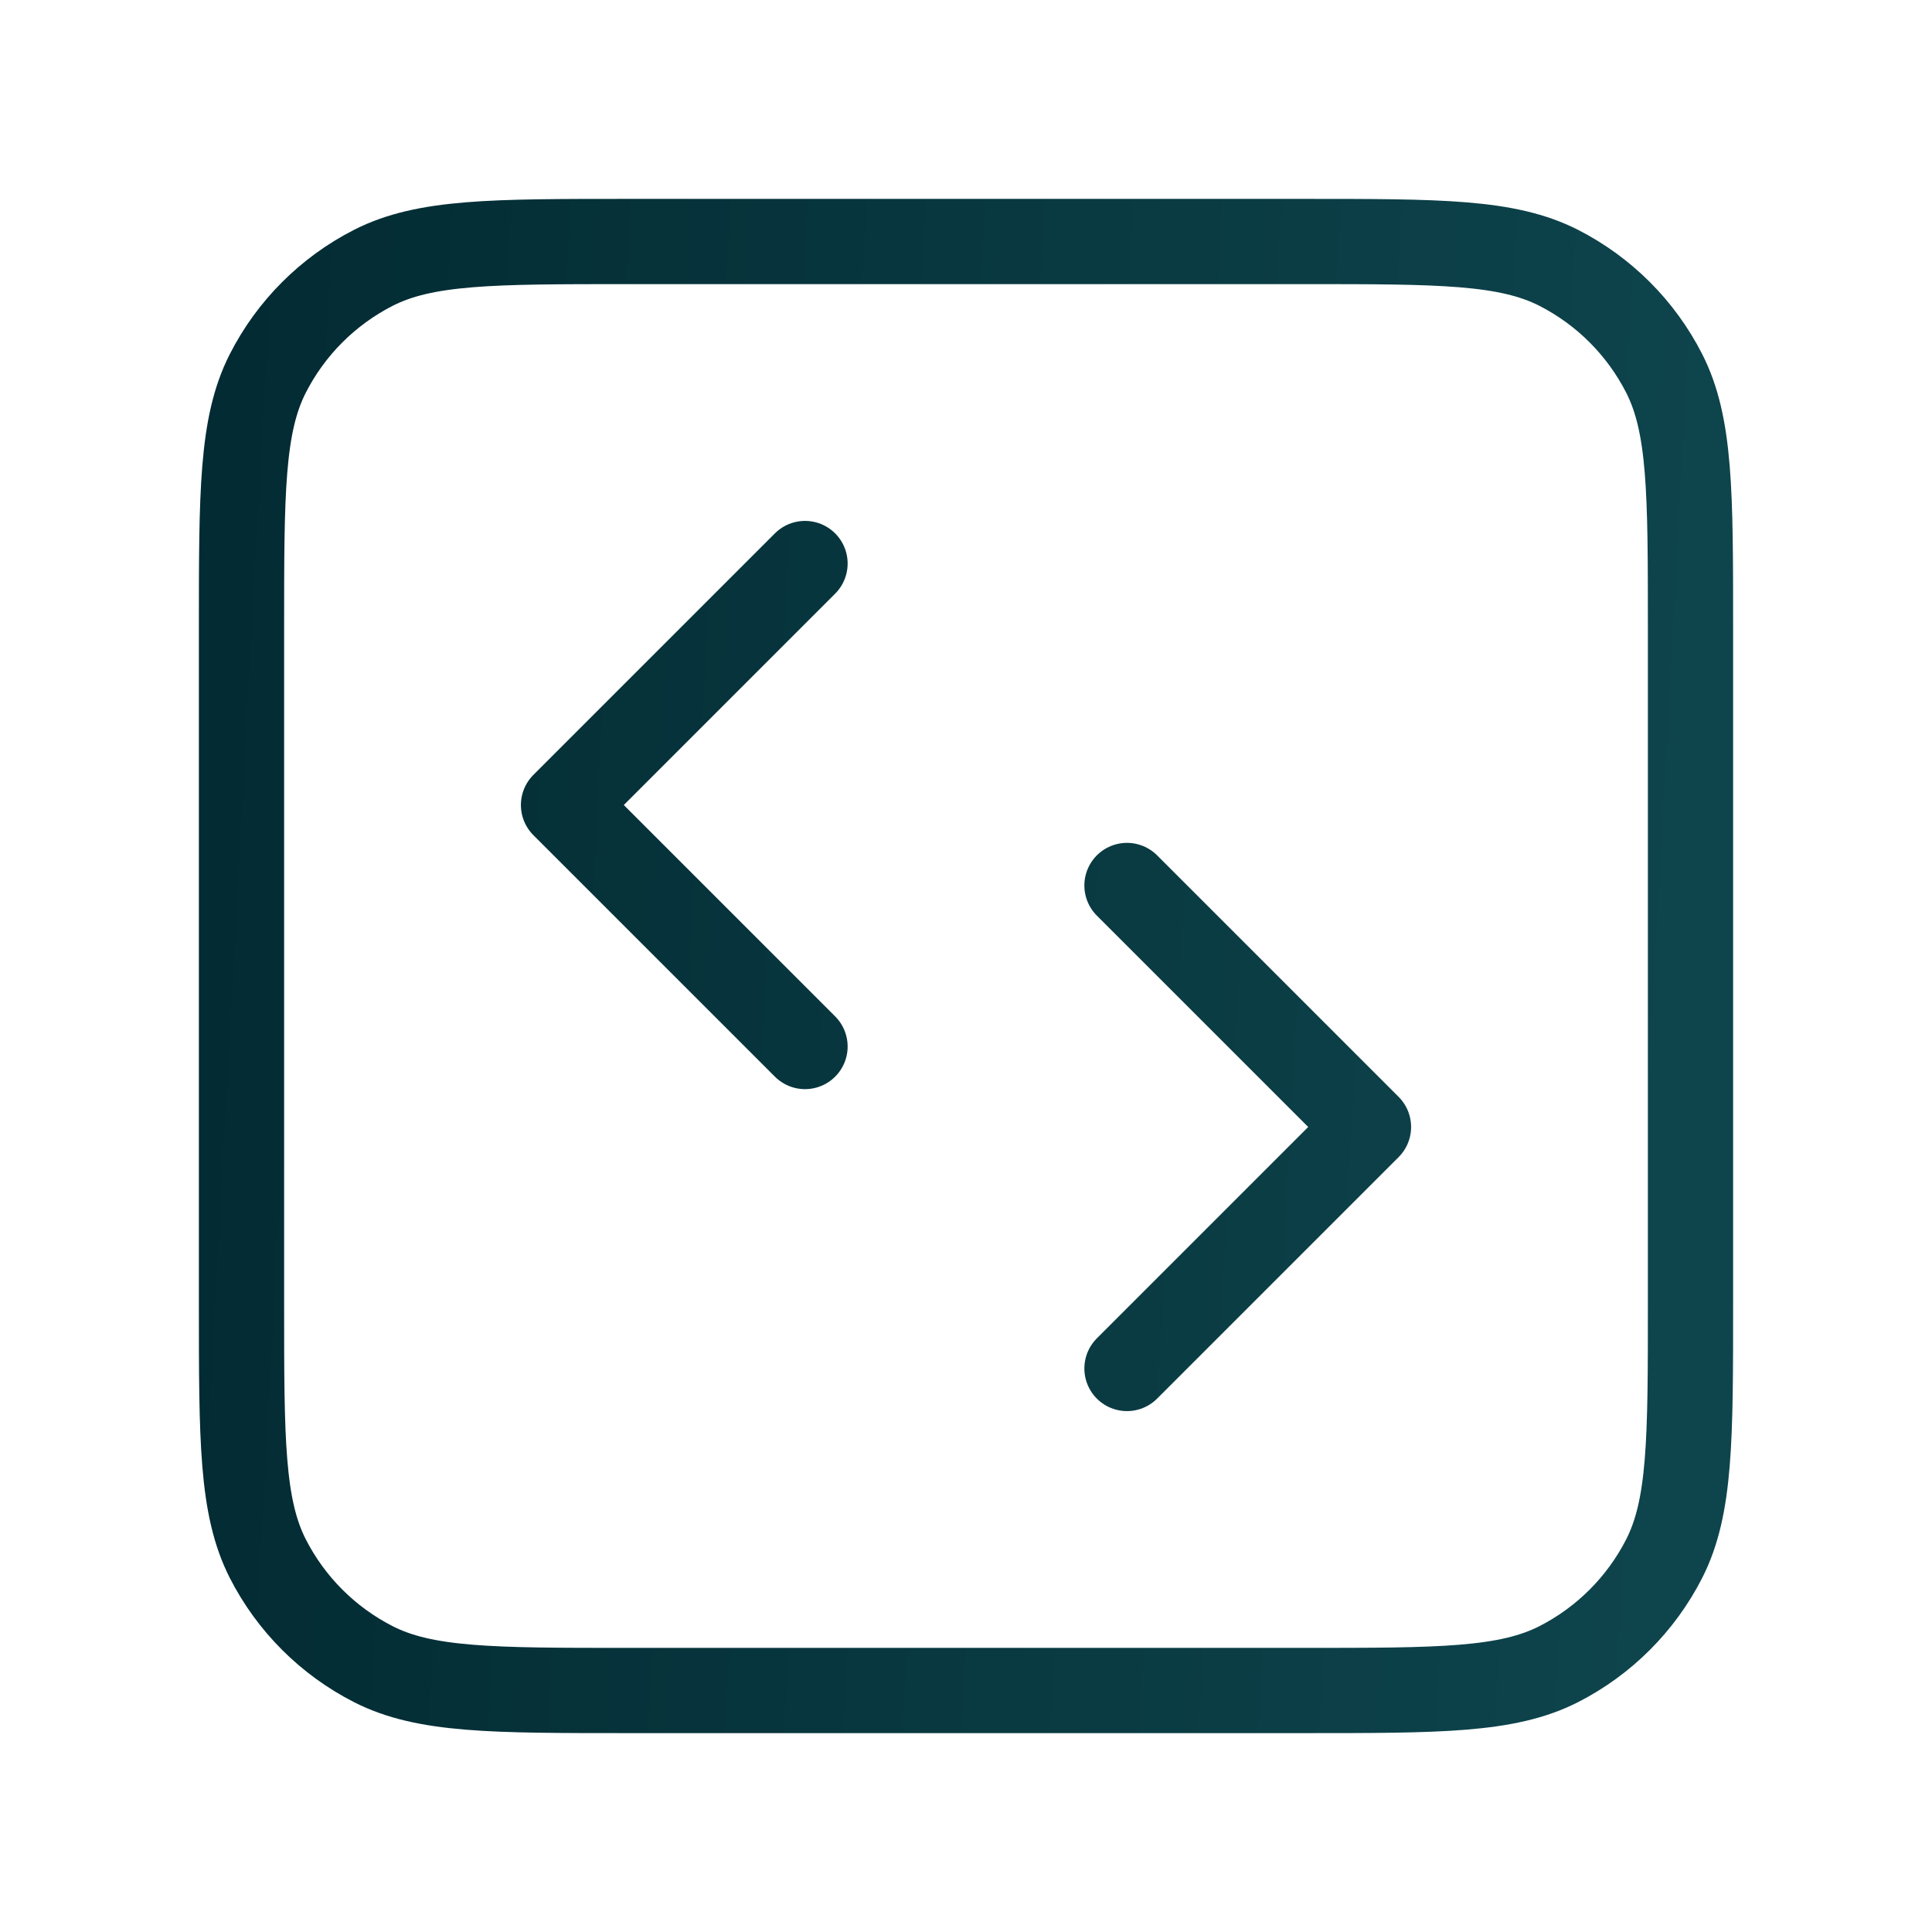 <svg width="34" height="34" viewBox="0 0 34 34" fill="none" xmlns="http://www.w3.org/2000/svg">
<path d="M19.833 24.083L24.083 19.833L19.833 15.583M14.167 9.917L9.917 14.167L14.167 18.417M11.05 29.75H22.95C25.33 29.75 26.52 29.75 27.43 29.287C28.229 28.879 28.879 28.229 29.287 27.43C29.75 26.52 29.75 25.33 29.75 22.95V11.05C29.75 8.67 29.75 7.48 29.287 6.571C28.879 5.771 28.229 5.121 27.43 4.713C26.52 4.25 25.33 4.25 22.95 4.25H11.05C8.67 4.25 7.48 4.25 6.571 4.713C5.771 5.121 5.121 5.771 4.713 6.571C4.25 7.48 4.25 8.67 4.25 11.05V22.95C4.25 25.33 4.25 26.52 4.713 27.43C5.121 28.229 5.771 28.879 6.571 29.287C7.48 29.75 8.67 29.75 11.05 29.75Z" stroke="url(#paint0_linear_2232_4169)" stroke-width="1.5" stroke-linecap="round" stroke-linejoin="round"/>
<defs>
<linearGradient id="paint0_linear_2232_4169" x1="1.721" y1="13.016" x2="37.037" y2="14.926" gradientUnits="userSpaceOnUse">
<stop stop-color="#022931"/>
<stop offset="1" stop-color="#114B53"/>
</linearGradient>
</defs>
</svg>

